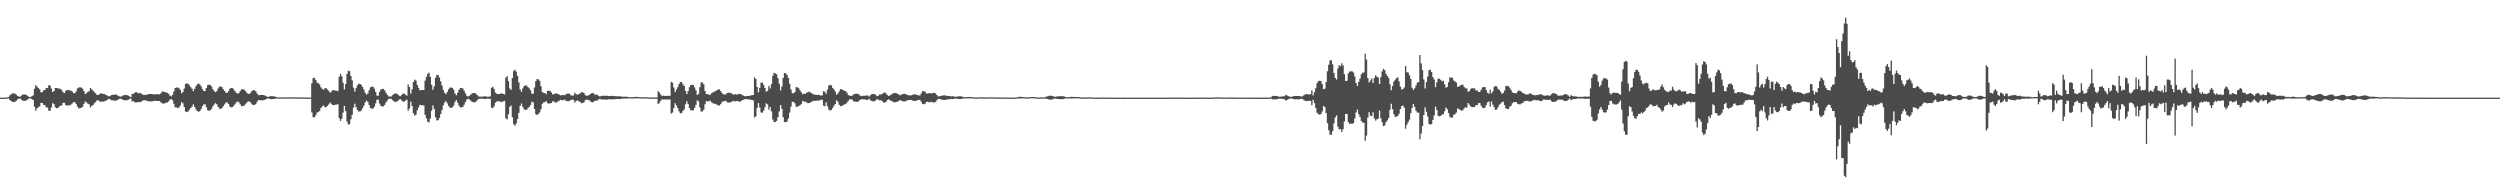 <?xml version="1.0" encoding="UTF-8"?>
<svg xmlns="http://www.w3.org/2000/svg" width="1920" height="150">
  <path d="M0 75.000h1v1.000H0zM1 75.000h1v1.000H1zM2 75.000h1v1.000H2zM3 75.000h1v1.000H3zM4 75.000h1v1.000H4zM5 74.764h1v1.000H5zM6 74.490h1v1.031H6zM7 73.268h1v3.478H7zM8 72.434h1v5.105H8zM9 71.756h1v6.462H9zM10 71.667h1v6.668H10zM11 71.903h1v6.240H11zM12 72.622h1v4.799H12zM13 73.691h1v2.582H13zM14 74.155h1v1.654H14zM15 74.287h1v1.410H15zM16 73.374h1v3.215H16zM17 72.615h1v4.772H17zM18 72.529h1v4.954H18zM19 72.595h1v4.808H19zM20 73.058h1v3.873H20zM21 73.844h1v2.322H21zM22 74.479h1v1.061H22zM23 74.469h1v1.079H23zM24 73.865h1v2.250H24zM25 73.205h1v3.601H25zM26 68.149h1v13.764H26zM27 65.320h1v19.649H27zM28 66.578h1v16.582H28zM29 67.626h1v14.740H29zM30 68.677h1v12.912H30zM31 70.869h1v8.153H31zM32 70.830h1v8.260H32zM33 69.399h1v11.084H33zM34 69.093h1v11.769H34zM35 67.691h1v14.658H35zM36 67.478h1v15.168H36zM37 65.440h1v19.654H37zM38 65.763h1v19.271H38zM39 67.969h1v14.574H39zM40 70.648h1v8.534H40zM41 69.900h1v10.060H41zM42 67.593h1v14.841H42zM43 67.585h1v15.521H43zM44 67.768h1v15.248H44zM45 68.151h1v13.692H45zM46 68.274h1v13.000H46zM47 69.319h1v11.624H47zM48 70.860h1v8.035H48zM49 71.443h1v7.524H49zM50 69.722h1v10.977H50zM51 69.128h1v11.968H51zM52 69.210h1v11.681H52zM53 69.332h1v11.739H53zM54 69.636h1v10.687H54zM55 70.284h1v9.173H55zM56 71.544h1v6.875H56zM57 71.695h1v6.783H57zM58 70.192h1v9.635H58zM59 67.952h1v13.940H59zM60 67.123h1v16.089H60zM61 67.114h1v16.009H61zM62 67.241h1v15.494H62zM63 68.131h1v13.917H63zM64 70.065h1v9.699H64zM65 72.318h1v5.643H65zM66 71.528h1v7.128H66zM67 70.569h1v9.105H67zM68 69.953h1v10.172H68zM69 67.604h1v14.910H69zM70 68.665h1v12.605H70zM71 69.514h1v11.128H71zM72 70.834h1v8.521H72zM73 71.620h1v6.745H73zM74 72.955h1v4.026H74zM75 72.925h1v4.232H75zM76 72.311h1v5.467H76zM77 71.514h1v6.684H77zM78 72.033h1v6.050H78zM79 72.095h1v5.921H79zM80 72.306h1v5.390H80zM81 73.066h1v4.173H81zM82 73.412h1v3.210H82zM83 74.057h1v1.890H83zM84 73.774h1v2.402H84zM85 72.999h1v4.000H85zM86 72.789h1v4.315H86zM87 72.806h1v4.364H87zM88 72.622h1v4.720H88zM89 72.707h1v4.570H89zM90 73.314h1v3.380H90zM91 73.944h1v2.061H91zM92 74.251h1v1.512H92zM93 73.940h1v2.143H93zM94 73.328h1v3.441H94zM95 73.078h1v3.927H95zM96 72.886h1v4.178H96zM97 73.020h1v3.967H97zM98 73.450h1v3.147H98zM99 74.057h1v1.957H99zM100 74.625h1v1.000H100zM101 72.121h1v5.747H101zM102 72.027h1v5.629H102zM103 71.156h1v7.369H103zM104 70.671h1v8.107H104zM105 71.345h1v7.174H105zM106 71.692h1v6.633H106zM107 71.292h1v7.270H107zM108 71.941h1v6.023H108zM109 72.499h1v4.935H109zM110 72.971h1v3.940H110zM111 72.860h1v4.164H111zM112 72.684h1v4.702H112zM113 72.481h1v5.089H113zM114 72.150h1v5.709H114zM115 72.157h1v5.747H115zM116 72.196h1v5.668H116zM117 72.409h1v5.326H117zM118 72.458h1v4.978H118zM119 72.429h1v4.998H119zM120 72.370h1v5.166H120zM121 72.392h1v5.151H121zM122 72.470h1v5.162H122zM123 71.729h1v6.779H123zM124 70.320h1v8.955H124zM125 70.403h1v9.232H125zM126 70.595h1v8.850H126zM127 70.994h1v7.794H127zM128 71.276h1v7.512H128zM129 72.097h1v5.803H129zM130 73.457h1v3.063H130zM131 74.017h1v1.979H131zM132 72.899h1v4.006H132zM133 70.299h1v9.357H133zM134 67.590h1v14.814H134zM135 67.218h1v15.189H135zM136 67.115h1v15.944H136zM137 67.734h1v14.730H137zM138 68.957h1v12.094H138zM139 71.587h1v6.796H139zM140 70.690h1v8.608H140zM141 68.004h1v14.181H141zM142 64.533h1v21.125H142zM143 63.938h1v22.128H143zM144 64.391h1v21.291H144zM145 65.549h1v18.717H145zM146 66.944h1v15.963H146zM147 68.157h1v13.648H147zM148 69.994h1v10.062H148zM149 68.236h1v13.839H149zM150 66.206h1v17.814H150zM151 64.752h1v20.538H151zM152 64.089h1v21.778H152zM153 64.793h1v20.509H153zM154 66.353h1v17.500H154zM155 68.474h1v13.089H155zM156 69.879h1v10.328H156zM157 69.931h1v10.124H157zM158 67.548h1v14.794H158zM159 65.385h1v19.308H159zM160 64.969h1v20.098H160zM161 65.262h1v19.536H161zM162 66.375h1v17.288H162zM163 68.525h1v13.073H163zM164 69.831h1v10.457H164zM165 70.803h1v8.383H165zM166 69.994h1v10.023H166zM167 67.947h1v14.140H167zM168 66.511h1v16.958H168zM169 66.441h1v17.141H169zM170 66.904h1v16.131H170zM171 68.483h1v13.106H171zM172 69.848h1v10.313H172zM173 71.142h1v7.687H173zM174 71.362h1v7.289H174zM175 70.060h1v9.828H175zM176 68.152h1v13.647H176zM177 67.555h1v14.920H177zM178 67.648h1v14.654H178zM179 68.638h1v12.656H179zM180 70.027h1v9.975H180zM181 71.293h1v7.347H181zM182 72.009h1v5.973H182zM183 71.444h1v7.160H183zM184 69.788h1v10.359H184zM185 68.616h1v12.829H185zM186 68.496h1v13.034H186zM187 68.829h1v12.317H187zM188 69.979h1v10.101H188zM189 71.124h1v7.737H189zM190 72.025h1v5.942H190zM191 72.124h1v5.745H191zM192 71.215h1v7.532H192zM193 69.792h1v10.356H193zM194 69.349h1v11.288H194zM195 69.401h1v11.199H195zM196 70.134h1v9.779H196zM197 71.812h1v6.334H197zM198 73.140h1v3.688H198zM199 73.006h1v3.992H199zM200 72.928h1v4.149H200zM201 72.911h1v4.174H201zM202 73.065h1v3.873H202zM203 73.358h1v3.261H203zM204 73.883h1v2.261H204zM205 74.468h1v1.047H205zM206 74.248h1v1.524H206zM207 73.933h1v2.118H207zM208 73.844h1v2.311H208zM209 73.897h1v2.203H209zM210 74.040h1v1.921H210zM211 74.219h1v1.554H211zM212 74.528h1v1.000H212zM213 74.832h1v1.000H213zM214 74.787h1v1.000H214zM215 74.766h1v1.000H215zM216 74.754h1v1.000H216zM217 74.756h1v1.000H217zM218 74.764h1v1.000H218zM219 74.801h1v1.000H219zM220 74.811h1v1.000H220zM221 74.757h1v1.000H221zM222 74.729h1v1.000H222zM223 74.704h1v1.000H223zM224 74.707h1v1.000H224zM225 74.744h1v1.000H225zM226 74.766h1v1.000H226zM227 74.754h1v1.000H227zM228 74.765h1v1.000H228zM229 74.807h1v1.000H229zM230 74.808h1v1.000H230zM231 74.814h1v1.000H231zM232 74.827h1v1.000H232zM233 74.870h1v1.000H233zM234 74.902h1v1.000H234zM235 74.916h1v1.000H235zM236 74.923h1v1.000H236zM237 74.915h1v1.000H237zM238 74.901h1v1.000H238zM239 64.008h1v22.311H239zM240 60.057h1v29.985H240zM241 59.701h1v30.398H241zM242 61.391h1v27.212H242zM243 63.368h1v23.222H243zM244 64.045h1v22.021H244zM245 64.813h1v20.393H245zM246 67.070h1v15.948H246zM247 68.181h1v13.552H247zM248 68.928h1v12.069H248zM249 67.740h1v14.557H249zM250 67.719h1v14.502H250zM251 68.692h1v12.666H251zM252 69.749h1v10.409H252zM253 71.210h1v7.578H253zM254 70.274h1v9.446H254zM255 69.298h1v11.366H255zM256 69.218h1v11.510H256zM257 69.580h1v10.885H257zM258 69.645h1v10.760H258zM259 70.036h1v9.934H259zM260 59.052h1v31.616H260zM261 56.756h1v36.110H261zM262 58.576h1v32.669H262zM263 63.572h1v22.975H263zM264 68.682h1v12.606H264zM265 64.532h1v20.823H265zM266 56.823h1v36.441H266zM267 54.346h1v41.342H267zM268 54.665h1v40.606H268zM269 58.386h1v33.231H269zM270 61.714h1v26.516H270zM271 67.259h1v15.419H271zM272 70.357h1v9.332H272zM273 67.716h1v14.537H273zM274 65.509h1v18.945H274zM275 64.296h1v21.362H275zM276 64.451h1v21.093H276zM277 65.132h1v19.757H277zM278 66.824h1v16.314H278zM279 68.813h1v12.335H279zM280 71.345h1v7.312H280zM281 72.662h1v4.617H281zM282 71.807h1v6.412H282zM283 69.348h1v11.294H283zM284 67.090h1v15.837H284zM285 66.640h1v16.740H285zM286 66.535h1v16.924H286zM287 68.073h1v13.897H287zM288 70.526h1v8.941H288zM289 73.364h1v3.265H289zM290 73.506h1v2.989H290zM291 70.506h1v8.991H291zM292 68.741h1v12.555H292zM293 68.228h1v13.554H293zM294 68.324h1v13.326H294zM295 69.431h1v11.127H295zM296 71.336h1v7.325H296zM297 72.848h1v4.295H297zM298 74.053h1v1.844H298zM299 74.112h1v1.771H299zM300 74.078h1v1.833H300zM301 73.108h1v3.789H301zM302 72.192h1v5.662H302zM303 71.756h1v6.494H303zM304 71.783h1v6.443H304zM305 72.448h1v5.107H305zM306 73.439h1v3.119H306zM307 73.856h1v2.282H307zM308 72.903h1v4.231H308zM309 71.938h1v6.117H309zM310 71.999h1v6.012H310zM311 72.729h1v4.543H311zM312 73.524h1v2.952H312zM313 64.890h1v20.098H313zM314 66.829h1v16.444H314zM315 71.896h1v6.176H315zM316 68.613h1v12.765H316zM317 62.965h1v24.067H317zM318 61.154h1v27.620H318zM319 61.869h1v26.173H319zM320 65.181h1v19.618H320zM321 67.463h1v15.085H321zM322 69.436h1v11.111H322zM323 69.124h1v11.728H323zM324 69.136h1v11.714H324zM325 69.190h1v11.840H325zM326 61.897h1v26.356H326zM327 59.010h1v31.906H327zM328 56.691h1v36.791H328zM329 55.826h1v38.208H329zM330 58.971h1v32.068H330zM331 65.088h1v20.026H331zM332 68.921h1v12.019H332zM333 66.285h1v17.422H333zM334 59.698h1v30.382H334zM335 57.540h1v34.981H335zM336 57.620h1v34.711H336zM337 59.504h1v31.062H337zM338 62.481h1v25.104H338zM339 65.674h1v18.740H339zM340 69.184h1v11.652H340zM341 71.291h1v7.410H341zM342 72.293h1v5.384H342zM343 70.715h1v8.602H343zM344 68.612h1v12.743H344zM345 67.285h1v15.420H345zM346 67.190h1v15.606H346zM347 67.553h1v14.885H347zM348 68.962h1v12.068H348zM349 71.812h1v6.332H349zM350 73.168h1v3.699H350zM351 71.210h1v7.615H351zM352 68.998h1v12.128H352zM353 67.627h1v14.795H353zM354 67.498h1v15.003H354zM355 67.959h1v14.158H355zM356 69.635h1v10.740H356zM357 71.716h1v6.601H357zM358 73.571h1v2.844H358zM359 74.168h1v1.675H359zM360 73.590h1v2.809H360zM361 72.671h1v4.666H361zM362 71.856h1v6.260H362zM363 71.423h1v7.121H363zM364 71.439h1v7.134H364zM365 71.871h1v6.240H365zM366 72.963h1v4.056H366zM367 74.030h1v1.934H367zM368 74.179h1v1.641H368zM369 74.235h1v1.539H369zM370 74.205h1v1.587H370zM371 74.050h1v1.898H371zM372 73.994h1v2.009H372zM373 74.060h1v1.878H373zM374 74.328h1v1.346H374zM375 74.167h1v1.674H375zM376 74.055h1v1.898H376zM377 67.439h1v15.264H377zM378 66.594h1v16.536H378zM379 68.408h1v13.255H379zM380 71.140h1v7.751H380zM381 71.973h1v6.019H381zM382 72.238h1v5.502H382zM383 72.127h1v5.786H383zM384 71.935h1v6.160H384zM385 71.627h1v6.756H385zM386 72.117h1v5.718H386zM387 72.555h1v4.920H387zM388 59.658h1v31.328H388zM389 58.433h1v33.280H389zM390 62.386h1v25.424H390zM391 67.894h1v14.195H391zM392 69.069h1v11.961H392zM393 59.916h1v30.134H393zM394 54.616h1v40.837H394zM395 53.480h1v43.017H395zM396 55.047h1v39.853H396zM397 58.377h1v33.136H397zM398 63.336h1v23.356H398zM399 68.732h1v12.576H399zM400 70.481h1v9.037H400zM401 67.882h1v14.205H401zM402 66.093h1v17.793H402zM403 65.662h1v18.702H403zM404 65.683h1v18.626H404zM405 66.900h1v16.166H405zM406 67.859h1v14.212H406zM407 69.351h1v11.364H407zM408 72.001h1v6.030H408zM409 71.975h1v6.740H409zM410 67.245h1v16.513H410zM411 62.332h1v25.424H411zM412 60.690h1v27.748H412zM413 60.958h1v26.483H413zM414 62.068h1v24.297H414zM415 66.259h1v17.542H415zM416 70.687h1v9.054H416zM417 71.345h1v7.325H417zM418 71.468h1v6.995H418zM419 72.434h1v5.059H419zM420 69.910h1v9.333H420zM421 69.522h1v9.998H421zM422 69.929h1v9.537H422zM423 70.999h1v8.130H423zM424 72.553h1v5.187H424zM425 72.299h1v5.681H425zM426 71.763h1v7.039H426zM427 71.737h1v6.944H427zM428 72.175h1v5.773H428zM429 72.599h1v4.791H429zM430 73.260h1v3.383H430zM431 73.070h1v3.877H431zM432 72.858h1v4.126H432zM433 73.229h1v3.340H433zM434 72.589h1v4.645H434zM435 71.906h1v5.873H435zM436 71.826h1v5.933H436zM437 72.049h1v5.364H437zM438 73.156h1v3.700H438zM439 73.598h1v2.799H439zM440 73.175h1v3.599H440zM441 71.223h1v7.489H441zM442 72.315h1v5.321H442zM443 72.798h1v4.232H443zM444 72.178h1v5.611H444zM445 71.749h1v6.558H445zM446 70.818h1v8.475H446zM447 70.948h1v8.129H447zM448 71.326h1v7.203H448zM449 73.045h1v3.974H449zM450 73.649h1v2.721H450zM451 73.355h1v3.454H451zM452 72.999h1v3.961H452zM453 72.156h1v5.772H453zM454 71.562h1v6.806H454zM455 71.342h1v7.371H455zM456 72.413h1v5.180H456zM457 72.788h1v4.460H457zM458 72.586h1v4.797H458zM459 73.481h1v3.017H459zM460 74.028h1v1.918H460zM461 73.848h1v2.333H461zM462 73.531h1v2.893H462zM463 73.528h1v2.970H463zM464 73.608h1v2.750H464zM465 73.451h1v3.137H465zM466 73.582h1v2.882H466zM467 73.784h1v2.462H467zM468 73.767h1v2.500H468zM469 73.701h1v2.604H469zM470 73.587h1v2.784H470zM471 73.756h1v2.487H471zM472 73.809h1v2.388H472zM473 73.944h1v2.070H473zM474 73.995h1v1.996H474zM475 73.935h1v2.104H475zM476 73.958h1v2.109H476zM477 74.197h1v1.613H477zM478 74.315h1v1.347H478zM479 74.307h1v1.393H479zM480 74.260h1v1.488H480zM481 74.318h1v1.356H481zM482 74.504h1v1.000H482zM483 74.592h1v1.000H483zM484 74.677h1v1.000H484zM485 74.789h1v1.000H485zM486 74.603h1v1.000H486zM487 74.461h1v1.079H487zM488 74.416h1v1.174H488zM489 74.420h1v1.144H489zM490 74.507h1v1.000H490zM491 74.643h1v1.000H491zM492 74.735h1v1.000H492zM493 74.690h1v1.000H493zM494 74.656h1v1.000H494zM495 74.648h1v1.000H495zM496 74.662h1v1.000H496zM497 74.802h1v1.000H497zM498 74.865h1v1.000H498zM499 74.883h1v1.000H499zM500 74.867h1v1.000H500zM501 74.861h1v1.000H501zM502 74.851h1v1.000H502zM503 74.878h1v1.000H503zM504 74.875h1v1.000H504zM505 70.016h1v9.915H505zM506 71.068h1v7.896H506zM507 72.609h1v4.737H507zM508 73.780h1v2.437H508zM509 73.425h1v3.068H509zM510 73.607h1v2.760H510zM511 73.654h1v2.760H511zM512 73.646h1v2.724H512zM513 73.504h1v2.955H513zM514 73.691h1v2.637H514zM515 62.891h1v24.349H515zM516 63.487h1v23.005H516zM517 67.162h1v15.869H517zM518 70.719h1v8.550H518zM519 68.758h1v12.260H519zM520 66.955h1v16.037H520zM521 64.498h1v20.999H521zM522 63.019h1v23.906H522zM523 63.043h1v23.871H523zM524 64.760h1v20.435H524zM525 65.998h1v17.969H525zM526 69.827h1v10.319H526zM527 72.250h1v5.493H527zM528 70.061h1v9.860H528zM529 66.962h1v16.104H529zM530 65.321h1v19.400H530zM531 65.134h1v19.715H531zM532 65.204h1v19.555H532zM533 67.191h1v15.627H533zM534 69.433h1v11.104H534zM535 72.948h1v4.095H535zM536 72.056h1v5.879H536zM537 66.919h1v15.619H537zM538 63.372h1v22.293H538zM539 63.225h1v22.349H539zM540 64.798h1v19.377H540zM541 69.880h1v10.190H541zM542 72.255h1v5.383H542zM543 72.312h1v5.558H543zM544 72.785h1v4.952H544zM545 72.749h1v4.524H545zM546 71.562h1v7.026H546zM547 71.027h1v8.233H547zM548 70.284h1v9.432H548zM549 70.101h1v9.637H549zM550 69.250h1v11.149H550zM551 68.836h1v11.995H551zM552 68.590h1v12.504H552zM553 69.933h1v10.117H553zM554 71.447h1v7.040H554zM555 72.428h1v5.382H555zM556 72.550h1v5.064H556zM557 72.486h1v4.948H557zM558 71.348h1v7.294H558zM559 71.156h1v7.691H559zM560 71.288h1v7.416H560zM561 71.508h1v6.936H561zM562 72.179h1v5.712H562zM563 72.747h1v4.742H563zM564 72.299h1v5.639H564zM565 72.556h1v5.059H565zM566 72.577h1v4.871H566zM567 72.046h1v6.019H567zM568 72.083h1v5.942H568zM569 72.585h1v4.764H569zM570 73.178h1v3.576H570zM571 73.699h1v2.666H571zM572 74.003h1v2.035H572zM573 73.791h1v2.411H573zM574 73.649h1v2.712H574zM575 73.628h1v2.760H575zM576 73.386h1v3.120H576zM577 73.053h1v3.768H577zM578 72.955h1v4.046H578zM579 59.412h1v30.807H579zM580 60.667h1v28.677H580zM581 66.821h1v16.084H581zM582 70.890h1v8.260H582zM583 67.437h1v15.085H583zM584 63.550h1v22.827H584zM585 63.393h1v23.177H585zM586 65.107h1v19.942H586zM587 67.512h1v14.853H587zM588 70.434h1v8.913H588zM589 69.724h1v10.462H589zM590 66.011h1v18.174H590zM591 67.946h1v14.161H591zM592 64.664h1v20.911H592zM593 58.324h1v33.480H593zM594 55.980h1v37.803H594zM595 56.427h1v37.232H595zM596 57.054h1v35.796H596zM597 60.072h1v29.897H597zM598 64.319h1v21.245H598zM599 69.436h1v11.186H599zM600 66.393h1v17.257H600zM601 59.848h1v30.216H601zM602 56.036h1v37.685H602zM603 56.243h1v37.634H603zM604 57.582h1v35.695H604zM605 59.857h1v31.069H605zM606 64.347h1v22.113H606zM607 68.742h1v13.115H607zM608 71.697h1v6.425H608zM609 71.515h1v6.767H609zM610 70.699h1v8.649H610zM611 66.891h1v15.150H611zM612 67.124h1v14.832H612zM613 67.844h1v13.563H613zM614 69.477h1v11.251H614zM615 70.880h1v8.966H615zM616 72.397h1v5.023H616zM617 71.949h1v6.211H617zM618 72.064h1v5.952H618zM619 71.227h1v7.476H619zM620 70.816h1v8.456H620zM621 70.364h1v8.799H621zM622 71.039h1v7.608H622zM623 71.590h1v6.475H623zM624 72.463h1v4.902H624zM625 72.560h1v4.969H625zM626 72.791h1v4.618H626zM627 72.961h1v4.309H627zM628 72.756h1v4.551H628zM629 73.051h1v4.077H629zM630 73.350h1v3.221H630zM631 73.214h1v3.437H631zM632 69.967h1v11.149H632zM633 70.454h1v11.216H633zM634 71.992h1v6.546H634zM635 68.893h1v12.623H635zM636 65.717h1v18.447H636zM637 65.129h1v19.803H637zM638 65.610h1v18.839H638zM639 67.479h1v15.460H639zM640 68.692h1v12.495H640zM641 70.227h1v9.620H641zM642 72.775h1v4.290H642zM643 71.786h1v6.316H643zM644 70.178h1v10.283H644zM645 68.522h1v13.043H645zM646 68.502h1v12.974H646zM647 69.165h1v11.624H647zM648 69.740h1v10.467H648zM649 69.966h1v9.941H649zM650 71.159h1v7.679H650zM651 72.968h1v4.540H651zM652 73.579h1v2.789H652zM653 73.572h1v2.547H653zM654 73.535h1v3.033H654zM655 72.484h1v5.317H655zM656 72.128h1v5.909H656zM657 72.061h1v6.088H657zM658 71.966h1v6.267H658zM659 72.420h1v5.427H659zM660 73.370h1v3.337H660zM661 73.824h1v2.403H661zM662 73.599h1v2.639H662zM663 73.517h1v2.838H663zM664 73.558h1v2.804H664zM665 73.226h1v3.637H665zM666 73.442h1v3.221H666zM667 74.146h1v1.609H667zM668 73.184h1v3.775H668zM669 72.353h1v5.275H669zM670 72.208h1v5.604H670zM671 72.208h1v5.560H671zM672 72.815h1v4.335H672zM673 73.877h1v2.279H673zM674 73.570h1v2.898H674zM675 72.613h1v4.515H675zM676 72.593h1v4.403H676zM677 72.224h1v5.415H677zM678 71.336h1v7.421H678zM679 71.080h1v7.726H679zM680 71.738h1v6.571H680zM681 73.076h1v3.796H681zM682 73.700h1v2.617H682zM683 73.225h1v3.669H683zM684 72.586h1v4.916H684zM685 71.989h1v5.985H685zM686 71.367h1v7.230H686zM687 71.488h1v6.990H687zM688 71.603h1v6.720H688zM689 72.079h1v5.853H689zM690 72.700h1v4.645H690zM691 73.205h1v3.571H691zM692 72.605h1v4.817H692zM693 72.132h1v5.691H693zM694 72.077h1v5.871H694zM695 72.174h1v5.609H695zM696 72.732h1v4.539H696zM697 73.105h1v3.762H697zM698 73.207h1v3.621H698zM699 73.306h1v3.403H699zM700 72.984h1v4.069H700zM701 72.511h1v4.973H701zM702 72.457h1v5.080H702zM703 72.597h1v4.796H703zM704 73.003h1v4.035H704zM705 73.277h1v3.438H705zM706 73.314h1v3.349H706zM707 71.726h1v6.414H707zM708 70.051h1v9.745H708zM709 69.985h1v10.105H709zM710 70.429h1v9.176H710zM711 71.781h1v6.392H711zM712 71.834h1v6.353H712zM713 71.486h1v7.070H713zM714 71.574h1v6.853H714zM715 71.807h1v6.378H715zM716 71.369h1v7.293H716zM717 71.257h1v7.518H717zM718 71.743h1v6.487H718zM719 72.912h1v4.173H719zM720 74.081h1v1.837H720zM721 73.936h1v2.119H721zM722 73.673h1v2.593H722zM723 73.484h1v3.033H723zM724 73.263h1v3.487H724zM725 73.229h1v3.541H725zM726 73.354h1v3.324H726zM727 73.730h1v2.528H727zM728 73.615h1v2.773H728zM729 73.828h1v2.343H729zM730 74.046h1v1.908H730zM731 73.913h1v2.182H731zM732 73.995h1v2.015H732zM733 74.365h1v1.262H733zM734 74.264h1v1.467H734zM735 74.094h1v1.796H735zM736 73.931h1v2.148H736zM737 73.939h1v2.125H737zM738 74.089h1v1.823H738zM739 74.347h1v1.310H739zM740 74.648h1v1.000H740zM741 74.640h1v1.000H741zM742 74.559h1v1.000H742zM743 74.489h1v1.023H743zM744 74.467h1v1.068H744zM745 74.473h1v1.050H745zM746 74.572h1v1.000H746zM747 74.712h1v1.000H747zM748 74.837h1v1.000H748zM749 74.903h1v1.000H749zM750 74.872h1v1.000H750zM751 74.787h1v1.000H751zM752 74.680h1v1.000H752zM753 74.663h1v1.000H753zM754 74.718h1v1.000H754zM755 74.817h1v1.000H755zM756 74.825h1v1.000H756zM757 74.808h1v1.000H757zM758 74.809h1v1.000H758zM759 74.792h1v1.000H759zM760 74.744h1v1.000H760zM761 74.731h1v1.000H761zM762 74.743h1v1.000H762zM763 74.796h1v1.000H763zM764 74.825h1v1.000H764zM765 74.854h1v1.000H765zM766 74.865h1v1.000H766zM767 74.863h1v1.000H767zM768 74.859h1v1.000H768zM769 74.877h1v1.000H769zM770 74.887h1v1.000H770zM771 74.882h1v1.000H771zM772 74.880h1v1.000H772zM773 74.886h1v1.000H773zM774 74.891h1v1.000H774zM775 74.903h1v1.000H775zM776 74.935h1v1.000H776zM777 74.950h1v1.000H777zM778 74.951h1v1.000H778zM779 74.943h1v1.000H779zM780 74.938h1v1.000H780zM781 74.531h1v1.000H781zM782 74.425h1v1.175H782zM783 74.368h1v1.285H783zM784 74.400h1v1.187H784zM785 74.527h1v1.000H785zM786 74.573h1v1.000H786zM787 74.702h1v1.000H787zM788 74.822h1v1.000H788zM789 74.762h1v1.000H789zM790 74.637h1v1.000H790zM791 74.578h1v1.000H791zM792 74.499h1v1.000H792zM793 74.484h1v1.016H793zM794 74.513h1v1.000H794zM795 74.717h1v1.000H795zM796 74.904h1v1.000H796zM797 74.926h1v1.000H797zM798 74.837h1v1.000H798zM799 74.761h1v1.000H799zM800 74.758h1v1.000H800zM801 74.770h1v1.000H801zM802 74.794h1v1.000H802zM803 74.138h1v1.659H803zM804 74.004h1v2.007H804zM805 73.601h1v2.788H805zM806 73.522h1v2.960H806zM807 73.501h1v3.007H807zM808 73.780h1v2.444H808zM809 74.168h1v1.676H809zM810 74.279h1v1.453H810zM811 74.112h1v1.761H811zM812 74.003h1v2.011H812zM813 73.927h1v2.152H813zM814 73.837h1v2.330H814zM815 73.815h1v2.363H815zM816 73.927h1v2.146H816zM817 74.144h1v1.716H817zM818 74.503h1v1.000H818zM819 74.779h1v1.000H819zM820 74.704h1v1.000H820zM821 74.455h1v1.085H821zM822 74.388h1v1.218H822zM823 74.381h1v1.237H823zM824 74.420h1v1.163H824zM825 74.465h1v1.068H825zM826 74.498h1v1.003H826zM827 74.472h1v1.059H827zM828 74.496h1v1.008H828zM829 74.721h1v1.000H829zM830 74.834h1v1.000H830zM831 74.803h1v1.000H831zM832 74.810h1v1.000H832zM833 74.874h1v1.000H833zM834 74.861h1v1.000H834zM835 74.779h1v1.000H835zM836 74.739h1v1.000H836zM837 74.737h1v1.000H837zM838 74.789h1v1.000H838zM839 74.889h1v1.000H839zM840 74.949h1v1.000H840zM841 74.969h1v1.000H841zM842 74.988h1v1.000H842zM843 74.973h1v1.000H843zM844 74.938h1v1.000H844zM845 74.905h1v1.000H845zM846 74.893h1v1.000H846zM847 74.899h1v1.000H847zM848 74.940h1v1.000H848zM849 74.959h1v1.000H849zM850 74.949h1v1.000H850zM851 74.950h1v1.000H851zM852 74.960h1v1.000H852zM853 74.947h1v1.000H853zM854 74.944h1v1.000H854zM855 74.951h1v1.000H855zM856 74.969h1v1.000H856zM857 74.983h1v1.000H857zM858 74.984h1v1.000H858zM859 74.993h1v1.000H859zM860 74.991h1v1.000H860zM861 74.987h1v1.000H861zM862 74.978h1v1.000H862zM863 74.978h1v1.000H863zM864 74.982h1v1.000H864zM865 74.992h1v1.000H865zM866 74.988h1v1.000H866zM867 74.988h1v1.000H867zM868 74.991h1v1.000H868zM869 74.995h1v1.000H869zM870 74.993h1v1.000H870zM871 74.990h1v1.000H871zM872 74.988h1v1.000H872zM873 74.989h1v1.000H873zM874 74.993h1v1.000H874zM875 74.993h1v1.000H875zM876 74.993h1v1.000H876zM877 74.994h1v1.000H877zM878 74.996h1v1.000H878zM879 74.996h1v1.000H879zM880 74.995h1v1.000H880zM881 74.994h1v1.000H881zM882 74.993h1v1.000H882zM883 74.992h1v1.000H883zM884 74.992h1v1.000H884zM885 74.992h1v1.000H885zM886 74.993h1v1.000H886zM887 74.995h1v1.000H887zM888 74.996h1v1.000H888zM889 74.996h1v1.000H889zM890 74.996h1v1.000H890zM891 74.997h1v1.000H891zM892 74.997h1v1.000H892zM893 74.996h1v1.000H893zM894 74.996h1v1.000H894zM895 74.996h1v1.000H895zM896 74.997h1v1.000H896zM897 74.954h1v1.000H897zM898 74.943h1v1.000H898zM899 74.976h1v1.000H899zM900 74.960h1v1.000H900zM901 74.931h1v1.000H901zM902 74.932h1v1.000H902zM903 74.947h1v1.000H903zM904 74.971h1v1.000H904zM905 74.955h1v1.000H905zM906 74.934h1v1.000H906zM907 74.927h1v1.000H907zM908 74.932h1v1.000H908zM909 74.961h1v1.000H909zM910 74.985h1v1.000H910zM911 74.985h1v1.000H911zM912 74.986h1v1.000H912zM913 74.973h1v1.000H913zM914 74.954h1v1.000H914zM915 74.931h1v1.000H915zM916 74.929h1v1.000H916zM917 74.941h1v1.000H917zM918 74.965h1v1.000H918zM919 74.983h1v1.000H919zM920 74.977h1v1.000H920zM921 74.965h1v1.000H921zM922 74.948h1v1.000H922zM923 74.931h1v1.000H923zM924 74.925h1v1.000H924zM925 74.928h1v1.000H925zM926 74.947h1v1.000H926zM927 74.970h1v1.000H927zM928 74.985h1v1.000H928zM929 74.979h1v1.000H929zM930 74.970h1v1.000H930zM931 74.908h1v1.000H931zM932 74.836h1v1.000H932zM933 74.787h1v1.000H933zM934 74.769h1v1.000H934zM935 74.760h1v1.000H935zM936 74.759h1v1.000H936zM937 74.815h1v1.000H937zM938 74.869h1v1.000H938zM939 74.901h1v1.000H939zM940 74.899h1v1.000H940zM941 74.934h1v1.000H941zM942 74.931h1v1.000H942zM943 74.884h1v1.000H943zM944 74.863h1v1.000H944zM945 74.863h1v1.000H945zM946 74.874h1v1.000H946zM947 74.907h1v1.000H947zM948 74.926h1v1.000H948zM949 74.928h1v1.000H949zM950 74.939h1v1.000H950zM951 74.950h1v1.000H951zM952 74.949h1v1.000H952zM953 74.941h1v1.000H953zM954 74.941h1v1.000H954zM955 74.949h1v1.000H955zM956 74.960h1v1.000H956zM957 74.954h1v1.000H957zM958 74.950h1v1.000H958zM959 74.948h1v1.000H959zM960 74.951h1v1.000H960zM961 74.966h1v1.000H961zM962 74.967h1v1.000H962zM963 74.966h1v1.000H963zM964 74.966h1v1.000H964zM965 74.976h1v1.000H965zM966 74.973h1v1.000H966zM967 74.966h1v1.000H967zM968 74.964h1v1.000H968zM969 74.970h1v1.000H969zM970 74.983h1v1.000H970zM971 74.979h1v1.000H971zM972 74.978h1v1.000H972zM973 74.980h1v1.000H973zM974 74.990h1v1.000H974zM975 74.979h1v1.000H975zM976 74.319h1v1.415H976zM977 73.644h1v2.752H977zM978 73.694h1v2.633H978zM979 73.654h1v2.663H979zM980 73.678h1v2.618H980zM981 74.015h1v1.943H981zM982 74.299h1v1.405H982zM983 74.181h1v1.653H983zM984 74.193h1v1.664H984zM985 73.953h1v2.122H985zM986 73.856h1v2.303H986zM987 72.842h1v4.466H987zM988 73.324h1v3.441H988zM989 73.890h1v2.243H989zM990 74.199h1v1.565H990zM991 74.380h1v1.240H991zM992 74.174h1v1.610H992zM993 73.837h1v2.283H993zM994 73.651h1v2.637H994zM995 73.726h1v2.479H995zM996 73.670h1v2.653H996zM997 73.724h1v2.559H997zM998 73.846h1v2.314H998zM999 74.163h1v1.645H999zM1000 73.872h1v2.243H1000zM1001 73.009h1v3.922H1001zM1002 72.455h1v5.005H1002zM1003 72.345h1v5.311H1003zM1004 72.359h1v5.222H1004zM1005 72.566h1v4.791H1005zM1006 72.368h1v5.192H1006zM1007 69.451h1v11.342H1007zM1008 73.258h1v3.404H1008zM1009 70.748h1v8.475H1009zM1010 67.811h1v15.105H1010zM1011 63.846h1v22.688H1011zM1012 62.298h1v25.476H1012zM1013 61.988h1v25.972H1013zM1014 62.277h1v25.326H1014zM1015 64.556h1v21.176H1015zM1016 68.460h1v12.883H1016zM1017 68.134h1v14.080H1017zM1018 62.937h1v23.830H1018zM1019 54.717h1v39.891H1019zM1020 49.649h1v50.398H1020zM1021 46.312h1v57.100H1021zM1022 46.356h1v57.160H1022zM1023 49.416h1v51.345H1023zM1024 56.021h1v38.742H1024zM1025 59.869h1v30.364H1025zM1026 61.082h1v27.540H1026zM1027 52.605h1v44.684H1027zM1028 50.015h1v49.380H1028zM1029 50.855h1v48.274H1029zM1030 48.587h1v52.725H1030zM1031 50.296h1v48.975H1031zM1032 56.928h1v36.484H1032zM1033 62.267h1v25.308H1033zM1034 62.010h1v25.490H1034zM1035 56.389h1v37.282H1035zM1036 55.022h1v40.153H1036zM1037 54.667h1v40.218H1037zM1038 54.854h1v40.278H1038zM1039 55.679h1v38.895H1039zM1040 58.688h1v32.276H1040zM1041 63.742h1v22.559H1041zM1042 65.964h1v18.224H1042zM1043 62.778h1v24.850H1043zM1044 60.378h1v29.423H1044zM1045 57.075h1v35.852H1045zM1046 55.812h1v38.367H1046zM1047 55.730h1v38.575H1047zM1048 41.235h1v66.922H1048zM1049 45.783h1v58.347H1049zM1050 59.977h1v30.362H1050zM1051 63.322h1v22.819H1051zM1052 61.818h1v27.055H1052zM1053 60.358h1v28.823H1053zM1054 63.732h1v22.476H1054zM1055 59.788h1v31.073H1055zM1056 57.876h1v34.727H1056zM1057 58.859h1v32.812H1057zM1058 59.547h1v31.531H1058zM1059 64.562h1v20.329H1059zM1060 59.237h1v31.625H1060zM1061 54.853h1v39.010H1061zM1062 52.817h1v43.982H1062zM1063 53.844h1v42.514H1063zM1064 56.746h1v37.138H1064zM1065 58.382h1v34.085H1065zM1066 59.804h1v30.777H1066zM1067 64.665h1v19.678H1067zM1068 69.331h1v10.339H1068zM1069 66.023h1v17.846H1069zM1070 62.670h1v25.045H1070zM1071 61.169h1v28.540H1071zM1072 60.065h1v29.537H1072zM1073 59.350h1v29.732H1073zM1074 62.443h1v24.965H1074zM1075 66.438h1v17.323H1075zM1076 68.752h1v12.773H1076zM1077 68.348h1v12.706H1077zM1078 67.146h1v15.571H1078zM1079 50.687h1v48.205H1079zM1080 55.445h1v40.296H1080zM1081 55.719h1v38.123H1081zM1082 57.803h1v34.074H1082zM1083 60.561h1v26.305H1083zM1084 67.399h1v15.469H1084zM1085 69.131h1v10.759H1085zM1086 67.844h1v14.263H1086zM1087 65.651h1v19.414H1087zM1088 63.415h1v23.020H1088zM1089 62.965h1v23.552H1089zM1090 42.301h1v64.776H1090zM1091 48.700h1v53.915H1091zM1092 53.855h1v42.973H1092zM1093 61.046h1v27.221H1093zM1094 67.956h1v14.465H1094zM1095 63.052h1v22.838H1095zM1096 58.733h1v30.725H1096zM1097 53.915h1v41.255H1097zM1098 53.540h1v42.189H1098zM1099 55.371h1v39.852H1099zM1100 59.172h1v32.904H1100zM1101 61.023h1v27.618H1101zM1102 66.915h1v14.999H1102zM1103 63.187h1v21.221H1103zM1104 60.441h1v28.461H1104zM1105 60.350h1v29.002H1105zM1106 61.359h1v27.677H1106zM1107 62.444h1v25.542H1107zM1108 62.078h1v25.685H1108zM1109 64.614h1v20.822H1109zM1110 67.329h1v15.282H1110zM1111 66.716h1v17.156H1111zM1112 63.169h1v23.611H1112zM1113 59.385h1v30.270H1113zM1114 59.706h1v30.878H1114zM1115 59.649h1v30.570H1115zM1116 61.868h1v26.289H1116zM1117 62.534h1v25.131H1117zM1118 63.457h1v23.010H1118zM1119 66.647h1v16.578H1119zM1120 66.428h1v17.397H1120zM1121 65.571h1v18.930H1121zM1122 65.192h1v19.830H1122zM1123 65.095h1v19.589H1123zM1124 66.840h1v16.415H1124zM1125 67.789h1v14.511H1125zM1126 67.861h1v14.919H1126zM1127 70.457h1v8.713H1127zM1128 69.979h1v10.430H1128zM1129 68.345h1v13.361H1129zM1130 67.633h1v14.688H1130zM1131 67.927h1v14.363H1131zM1132 67.811h1v14.330H1132zM1133 69.425h1v11.375H1133zM1134 69.420h1v11.363H1134zM1135 70.619h1v8.647H1135zM1136 70.671h1v8.436H1136zM1137 69.039h1v12.088H1137zM1138 67.102h1v15.567H1138zM1139 66.873h1v16.209H1139zM1140 66.929h1v15.772H1140zM1141 69.217h1v11.382H1141zM1142 71.272h1v7.294H1142zM1143 71.990h1v5.981H1143zM1144 68.804h1v12.973H1144zM1145 71.749h1v6.194H1145zM1146 70.182h1v10.270H1146zM1147 66.885h1v15.451H1147zM1148 65.952h1v18.357H1148zM1149 66.359h1v17.775H1149zM1150 68.224h1v14.215H1150zM1151 69.117h1v11.337H1151zM1152 70.390h1v9.203H1152zM1153 72.094h1v6.343H1153zM1154 71.359h1v6.752H1154zM1155 69.597h1v11.107H1155zM1156 66.184h1v16.988H1156zM1157 65.886h1v17.815H1157zM1158 66.228h1v17.554H1158zM1159 67.375h1v14.622H1159zM1160 69.001h1v12.206H1160zM1161 70.889h1v8.366H1161zM1162 71.443h1v7.016H1162zM1163 71.353h1v7.047H1163zM1164 71.797h1v6.593H1164zM1165 70.314h1v9.386H1165zM1166 69.441h1v10.643H1166zM1167 69.827h1v10.339H1167zM1168 70.476h1v8.959H1168zM1169 71.434h1v7.697H1169zM1170 71.804h1v5.966H1170zM1171 72.478h1v5.210H1171zM1172 72.374h1v5.072H1172zM1173 72.776h1v4.642H1173zM1174 71.797h1v6.176H1174zM1175 71.713h1v6.229H1175zM1176 72.452h1v5.051H1176zM1177 72.888h1v4.066H1177zM1178 73.219h1v3.437H1178zM1179 73.116h1v3.871H1179zM1180 72.832h1v4.234H1180zM1181 73.016h1v3.934H1181zM1182 72.472h1v5.034H1182zM1183 72.374h1v5.334H1183zM1184 72.860h1v4.402H1184zM1185 73.432h1v2.944H1185zM1186 73.530h1v2.971H1186zM1187 73.342h1v3.404H1187zM1188 73.239h1v3.410H1188zM1189 73.306h1v3.469H1189zM1190 73.508h1v2.953H1190zM1191 72.335h1v5.424H1191zM1192 71.626h1v6.669H1192zM1193 71.540h1v6.761H1193zM1194 71.965h1v6.053H1194zM1195 72.354h1v5.204H1195zM1196 73.427h1v3.114H1196zM1197 73.514h1v2.988H1197zM1198 73.279h1v3.341H1198zM1199 73.473h1v2.931H1199zM1200 72.994h1v3.943H1200zM1201 72.336h1v5.254H1201zM1202 72.300h1v5.294H1202zM1203 72.684h1v4.611H1203zM1204 73.381h1v3.229H1204zM1205 74.327h1v1.269H1205zM1206 73.132h1v3.787H1206zM1207 73.638h1v2.709H1207zM1208 73.960h1v2.051H1208zM1209 74.005h1v2.030H1209zM1210 74.018h1v1.840H1210zM1211 74.347h1v1.270H1211zM1212 74.322h1v1.317H1212zM1213 74.329h1v1.346H1213zM1214 74.339h1v1.354H1214zM1215 74.393h1v1.229H1215zM1216 74.188h1v1.654H1216zM1217 74.148h1v1.730H1217zM1218 74.232h1v1.550H1218zM1219 74.198h1v1.614H1219zM1220 74.154h1v1.707H1220zM1221 67.913h1v14.071H1221zM1222 59.976h1v29.748H1222zM1223 57.334h1v35.383H1223zM1224 56.690h1v36.551H1224zM1225 56.952h1v36.137H1225zM1226 57.879h1v34.134H1226zM1227 62.738h1v24.456H1227zM1228 66.635h1v17.507H1228zM1229 65.254h1v16.947H1229zM1230 61.933h1v22.198H1230zM1231 60.142h1v26.020H1231zM1232 60.113h1v26.421H1232zM1233 60.265h1v26.032H1233zM1234 61.108h1v23.061H1234zM1235 67.230h1v13.394H1235zM1236 71.672h1v5.968H1236zM1237 72.563h1v4.868H1237zM1238 71.452h1v7.908H1238zM1239 71.067h1v9.017H1239zM1240 71.321h1v8.970H1240zM1241 71.271h1v8.986H1241zM1242 71.433h1v8.332H1242zM1243 72.207h1v6.459H1243zM1244 72.808h1v4.356H1244zM1245 62.695h1v21.587H1245zM1246 53.150h1v41.700H1246zM1247 47.635h1v53.170H1247zM1248 46.700h1v56.721H1248zM1249 47.276h1v56.235H1249zM1250 64.108h1v25.117H1250zM1251 70.103h1v11.514H1251zM1252 67.478h1v14.814H1252zM1253 66.906h1v18.678H1253zM1254 60.082h1v28.859H1254zM1255 55.372h1v35.425H1255zM1256 53.537h1v37.691H1256zM1257 53.652h1v35.657H1257zM1258 55.140h1v32.275H1258zM1259 57.936h1v29.597H1259zM1260 61.806h1v24.576H1260zM1261 64.215h1v22.816H1261zM1262 64.795h1v21.249H1262zM1263 63.645h1v21.392H1263zM1264 63.696h1v19.223H1264zM1265 64.002h1v18.482H1265zM1266 67.977h1v13.296H1266zM1267 69.867h1v10.189H1267zM1268 69.589h1v10.865H1268zM1269 68.494h1v13.170H1269zM1270 69.093h1v12.308H1270zM1271 69.437h1v11.944H1271zM1272 69.235h1v11.245H1272zM1273 68.791h1v13.383H1273zM1274 68.689h1v14.098H1274zM1275 66.514h1v17.622H1275zM1276 64.941h1v20.861H1276zM1277 66.999h1v17.963H1277zM1278 68.946h1v12.778H1278zM1279 70.126h1v10.789H1279zM1280 70.477h1v10.088H1280zM1281 70.732h1v7.912H1281zM1282 69.508h1v10.803H1282zM1283 69.604h1v10.862H1283zM1284 66.589h1v15.715H1284zM1285 68.696h1v11.581H1285zM1286 69.921h1v9.384H1286zM1287 70.113h1v9.811H1287zM1288 69.600h1v11.255H1288zM1289 68.749h1v12.721H1289zM1290 69.318h1v11.436H1290zM1291 70.480h1v10.429H1291zM1292 70.035h1v9.263H1292zM1293 70.338h1v9.791H1293zM1294 70.049h1v9.441H1294zM1295 72.092h1v6.239H1295zM1296 72.202h1v5.767H1296zM1297 71.494h1v6.561H1297zM1298 71.384h1v7.515H1298zM1299 72.004h1v6.107H1299zM1300 72.078h1v6.505H1300zM1301 72.125h1v6.189H1301zM1302 48.421h1v44.935H1302zM1303 50.132h1v47.765H1303zM1304 64.308h1v26.547H1304zM1305 60.552h1v31.215H1305zM1306 56.594h1v36.830H1306zM1307 49.530h1v52.367H1307zM1308 47.108h1v56.654H1308zM1309 47.568h1v55.188H1309zM1310 49.524h1v49.883H1310zM1311 56.673h1v37.903H1311zM1312 60.395h1v28.742H1312zM1313 59.646h1v30.948H1313zM1314 62.749h1v25.369H1314zM1315 71.029h1v9.089H1315zM1316 70.653h1v10.295H1316zM1317 58.307h1v28.481H1317zM1318 55.617h1v31.485H1318zM1319 53.517h1v35.251H1319zM1320 54.068h1v34.631H1320zM1321 56.208h1v31.869H1321zM1322 61.115h1v25.501H1322zM1323 66.012h1v18.030H1323zM1324 69.892h1v9.948H1324zM1325 70.211h1v8.741H1325zM1326 66.979h1v15.811H1326zM1327 64.664h1v18.888H1327zM1328 64.262h1v18.656H1328zM1329 64.169h1v18.429H1329zM1330 65.334h1v16.308H1330zM1331 68.625h1v11.211H1331zM1332 71.531h1v7.877H1332zM1333 71.694h1v9.123H1333zM1334 70.663h1v10.509H1334zM1335 70.751h1v10.038H1335zM1336 70.923h1v9.610H1336zM1337 70.776h1v9.696H1337zM1338 70.917h1v9.421H1338zM1339 71.669h1v7.128H1339zM1340 71.711h1v5.445H1340zM1341 72.266h1v4.756H1341zM1342 72.515h1v4.351H1342zM1343 72.534h1v4.024H1343zM1344 73.066h1v3.709H1344zM1345 73.294h1v3.437H1345zM1346 72.905h1v3.983H1346zM1347 70.174h1v9.970H1347zM1348 66.539h1v23.443H1348zM1349 49.399h1v51.261H1349zM1350 55.630h1v41.890H1350zM1351 67.233h1v18.336H1351zM1352 65.196h1v19.148H1352zM1353 64.288h1v21.138H1353zM1354 67.299h1v14.236H1354zM1355 64.674h1v21.708H1355zM1356 60.636h1v30.130H1356zM1357 58.915h1v33.607H1357zM1358 61.468h1v27.231H1358zM1359 67.990h1v14.303H1359zM1360 62.777h1v24.569H1360zM1361 62.658h1v24.585H1361zM1362 69.128h1v13.109H1362zM1363 64.289h1v20.580H1363zM1364 62.642h1v23.483H1364zM1365 63.569h1v22.578H1365zM1366 64.544h1v20.769H1366zM1367 66.829h1v15.684H1367zM1368 69.696h1v9.826H1368zM1369 66.796h1v15.640H1369zM1370 67.825h1v13.710H1370zM1371 68.540h1v12.862H1371zM1372 65.359h1v19.236H1372zM1373 64.482h1v20.691H1373zM1374 64.592h1v20.613H1374zM1375 66.063h1v17.980H1375zM1376 69.266h1v11.246H1376zM1377 70.729h1v8.797H1377zM1378 70.204h1v9.897H1378zM1379 71.085h1v7.993H1379zM1380 70.657h1v8.558H1380zM1381 70.921h1v8.347H1381zM1382 70.926h1v8.117H1382zM1383 71.410h1v6.836H1383zM1384 71.980h1v6.126H1384zM1385 72.446h1v5.409H1385zM1386 71.837h1v6.329H1386zM1387 71.631h1v6.729H1387zM1388 71.268h1v7.274H1388zM1389 71.102h1v7.660H1389zM1390 64.681h1v20.611H1390zM1391 64.563h1v20.384H1391zM1392 69.651h1v10.820H1392zM1393 72.558h1v4.972H1393zM1394 70.524h1v8.999H1394zM1395 70.972h1v8.220H1395zM1396 67.592h1v14.736H1396zM1397 62.380h1v26.158H1397zM1398 59.510h1v30.553H1398zM1399 60.358h1v28.797H1399zM1400 61.678h1v26.638H1400zM1401 65.700h1v19.284H1401zM1402 67.700h1v14.766H1402zM1403 69.020h1v12.020H1403zM1404 69.178h1v11.119H1404zM1405 69.617h1v11.043H1405zM1406 66.635h1v16.324H1406zM1407 65.040h1v20.256H1407zM1408 64.755h1v20.493H1408zM1409 59.034h1v31.051H1409zM1410 30.137h1v92.251H1410zM1411 36.170h1v76.170H1411zM1412 40.691h1v66.278H1412zM1413 51.542h1v44.685H1413zM1414 31.576h1v89.895H1414zM1415 25.659h1v95.804H1415zM1416 18.025h1v117.011H1416zM1417 13.545h1v122.526H1417zM1418 18.260h1v107.598H1418zM1419 42.811h1v65.979H1419zM1420 39.358h1v71.053H1420zM1421 46.193h1v56.183H1421zM1422 47.943h1v53.942H1422zM1423 47.639h1v50.162H1423zM1424 46.199h1v52.883H1424zM1425 51.700h1v46.507H1425zM1426 53.350h1v45.160H1426zM1427 60.536h1v28.770H1427zM1428 55.899h1v39.015H1428zM1429 55.923h1v39.512H1429zM1430 60.648h1v28.487H1430zM1431 63.445h1v23.178H1431zM1432 65.850h1v18.388H1432zM1433 67.498h1v14.610H1433zM1434 69.902h1v10.282H1434zM1435 68.928h1v12.079H1435zM1436 69.899h1v10.911H1436zM1437 68.163h1v12.793H1437zM1438 67.820h1v13.999H1438zM1439 69.030h1v11.339H1439zM1440 68.908h1v12.062H1440zM1441 69.226h1v11.208H1441zM1442 70.007h1v10.180H1442zM1443 70.135h1v9.562H1443zM1444 71.005h1v7.884H1444zM1445 70.924h1v8.370H1445zM1446 67.985h1v14.347H1446zM1447 56.099h1v38.163H1447zM1448 50.717h1v48.454H1448zM1449 49.204h1v51.345H1449zM1450 51.451h1v47.351H1450zM1451 54.369h1v40.719H1451zM1452 46.544h1v57.298H1452zM1453 57.482h1v35.363H1453zM1454 64.515h1v21.044H1454zM1455 56.643h1v36.816H1455zM1456 54.143h1v41.981H1456zM1457 56.088h1v38.108H1457zM1458 57.226h1v35.171H1458zM1459 57.581h1v35.288H1459zM1460 61.700h1v25.860H1460zM1461 64.445h1v20.989H1461zM1462 66.172h1v17.509H1462zM1463 64.580h1v20.914H1463zM1464 61.570h1v26.814H1464zM1465 61.182h1v27.722H1465zM1466 60.266h1v29.426H1466zM1467 61.798h1v26.725H1467zM1468 63.933h1v22.405H1468zM1469 67.518h1v14.856H1469zM1470 67.610h1v14.952H1470zM1471 67.103h1v15.695H1471zM1472 66.009h1v17.923H1472zM1473 66.747h1v16.640H1473zM1474 68.118h1v13.808H1474zM1475 68.546h1v12.911H1475zM1476 69.887h1v10.257H1476zM1477 70.917h1v7.801H1477zM1478 71.234h1v7.621H1478zM1479 70.895h1v8.150H1479zM1480 70.532h1v8.854H1480zM1481 70.874h1v8.235H1481zM1482 70.755h1v8.388H1482zM1483 70.805h1v8.410H1483zM1484 71.246h1v7.511H1484zM1485 72.740h1v4.392H1485zM1486 73.479h1v3.020H1486zM1487 72.050h1v5.948H1487zM1488 71.582h1v6.868H1488zM1489 71.970h1v6.118H1489zM1490 72.596h1v4.909H1490zM1491 72.331h1v5.396H1491zM1492 72.467h1v5.073H1492zM1493 73.291h1v3.405H1493zM1494 73.672h1v2.653H1494zM1495 73.015h1v3.969H1495zM1496 72.565h1v4.876H1496zM1497 72.542h1v4.903H1497zM1498 72.929h1v4.141H1498zM1499 73.671h1v2.655H1499zM1500 73.654h1v2.691H1500zM1501 73.955h1v2.037H1501zM1502 73.878h1v2.201H1502zM1503 73.247h1v3.512H1503zM1504 73.009h1v3.961H1504zM1505 73.079h1v3.823H1505zM1506 73.563h1v2.870H1506zM1507 74.352h1v1.304H1507zM1508 74.397h1v1.206H1508zM1509 74.393h1v1.205H1509zM1510 74.165h1v1.686H1510zM1511 73.474h1v3.048H1511zM1512 73.323h1v3.359H1512zM1513 73.439h1v3.104H1513zM1514 73.894h1v2.220H1514zM1515 74.362h1v1.281H1515zM1516 74.563h1v1.000H1516zM1517 74.485h1v1.030H1517zM1518 74.223h1v1.531H1518zM1519 73.655h1v2.662H1519zM1520 73.520h1v2.963H1520zM1521 73.581h1v2.847H1521zM1522 73.909h1v2.175H1522zM1523 74.368h1v1.256H1523zM1524 74.480h1v1.040H1524zM1525 50.200h1v50.047H1525zM1526 51.383h1v47.350H1526zM1527 63.500h1v23.178H1527zM1528 71.284h1v7.469H1528zM1529 71.374h1v7.185H1529zM1530 71.932h1v6.112H1530zM1531 69.572h1v10.855H1531zM1532 68.556h1v12.893H1532zM1533 69.857h1v9.987H1533zM1534 72.900h1v4.289H1534zM1535 73.591h1v2.971H1535zM1536 71.067h1v7.880H1536zM1537 71.531h1v6.907H1537zM1538 72.369h1v5.223H1538zM1539 73.778h1v2.426H1539zM1540 71.803h1v6.353H1540zM1541 71.877h1v6.218H1541zM1542 73.960h1v2.068H1542zM1543 73.687h1v2.630H1543zM1544 73.196h1v3.597H1544zM1545 73.291h1v3.418H1545zM1546 72.992h1v3.994H1546zM1547 72.909h1v4.190H1547zM1548 73.333h1v3.305H1548zM1549 73.782h1v2.430H1549zM1550 73.590h1v2.870H1550zM1551 73.512h1v2.983H1551zM1552 73.975h1v2.054H1552zM1553 74.156h1v1.695H1553zM1554 74.066h1v1.848H1554zM1555 74.350h1v1.292H1555zM1556 74.216h1v1.566H1556zM1557 74.195h1v1.602H1557zM1558 74.344h1v1.317H1558zM1559 74.367h1v1.270H1559zM1560 74.746h1v1.000H1560zM1561 74.585h1v1.000H1561zM1562 74.471h1v1.050H1562zM1563 74.544h1v1.000H1563zM1564 74.518h1v1.000H1564zM1565 69.674h1v10.474H1565zM1566 71.808h1v6.354H1566zM1567 74.106h1v1.733H1567zM1568 73.919h1v2.201H1568zM1569 73.021h1v3.741H1569zM1570 73.076h1v3.904H1570zM1571 73.245h1v3.448H1571zM1572 73.916h1v2.261H1572zM1573 73.653h1v2.716H1573zM1574 73.192h1v3.469H1574zM1575 73.457h1v3.086H1575zM1576 63.868h1v22.281H1576zM1577 65.010h1v19.610H1577zM1578 72.860h1v4.200H1578zM1579 69.569h1v9.857H1579zM1580 71.974h1v5.423H1580zM1581 72.843h1v4.030H1581zM1582 73.052h1v3.473H1582zM1583 73.610h1v2.967H1583zM1584 57.324h1v35.717H1584zM1585 61.137h1v28.362H1585zM1586 69.344h1v10.476H1586zM1587 72.305h1v4.970H1587zM1588 72.162h1v5.340H1588zM1589 63.473h1v22.845H1589zM1590 63.077h1v23.752H1590zM1591 63.761h1v22.243H1591zM1592 68.499h1v12.709H1592zM1593 71.612h1v6.891H1593zM1594 72.021h1v6.005H1594zM1595 72.334h1v4.972H1595zM1596 71.421h1v7.551H1596zM1597 71.078h1v8.159H1597zM1598 63.900h1v22.312H1598zM1599 69.475h1v10.364H1599zM1600 71.900h1v6.500H1600zM1601 71.793h1v6.009H1601zM1602 71.244h1v7.212H1602zM1603 68.305h1v13.426H1603zM1604 66.457h1v17.221H1604zM1605 64.281h1v20.810H1605zM1606 53.168h1v44.379H1606zM1607 63.842h1v23.406H1607zM1608 67.128h1v15.713H1608zM1609 70.479h1v9.212H1609zM1610 71.533h1v6.857H1610zM1611 70.257h1v9.200H1611zM1612 66.712h1v15.169H1612zM1613 66.624h1v16.714H1613zM1614 66.129h1v16.839H1614zM1615 67.528h1v14.900H1615zM1616 69.558h1v10.986H1616zM1617 70.852h1v8.235H1617zM1618 72.339h1v5.209H1618zM1619 67.478h1v15.706H1619zM1620 70.316h1v8.945H1620zM1621 69.390h1v15.608H1621zM1622 65.099h1v25.522H1622zM1623 65.376h1v26.015H1623zM1624 66.082h1v24.843H1624zM1625 69.687h1v14.905H1625zM1626 71.253h1v9.171H1626zM1627 58.223h1v34.401H1627zM1628 66.004h1v18.062H1628zM1629 69.697h1v10.226H1629zM1630 68.887h1v11.331H1630zM1631 69.048h1v12.567H1631zM1632 59.668h1v31.648H1632zM1633 60.041h1v29.646H1633zM1634 64.037h1v21.504H1634zM1635 71.089h1v7.892H1635zM1636 71.958h1v6.649H1636zM1637 70.785h1v8.335H1637zM1638 69.284h1v10.886H1638zM1639 68.574h1v13.881H1639zM1640 59.492h1v29.736H1640zM1641 68.435h1v13.186H1641zM1642 60.990h1v28.392H1642zM1643 66.245h1v18.457H1643zM1644 69.535h1v12.229H1644zM1645 69.043h1v12.116H1645zM1646 69.443h1v11.575H1646zM1647 68.845h1v11.894H1647zM1648 42.823h1v67.706H1648zM1649 58.052h1v33.091H1649zM1650 70.568h1v8.454H1650zM1651 69.325h1v12.182H1651zM1652 69.881h1v10.288H1652zM1653 70.496h1v9.031H1653zM1654 67.998h1v14.937H1654zM1655 66.013h1v17.032H1655zM1656 65.986h1v17.166H1656zM1657 69.535h1v11.774H1657zM1658 69.803h1v9.535H1658zM1659 70.272h1v9.749H1659zM1660 69.149h1v10.383H1660zM1661 71.037h1v7.943H1661zM1662 65.497h1v20.637H1662zM1663 70.825h1v7.968H1663zM1664 61.010h1v27.609H1664zM1665 61.060h1v27.472H1665zM1666 61.601h1v26.999H1666zM1667 65.240h1v19.709H1667zM1668 68.283h1v13.922H1668zM1669 70.781h1v8.658H1669zM1670 45.005h1v59.141H1670zM1671 65.292h1v19.156H1671zM1672 69.177h1v11.502H1672zM1673 68.574h1v12.820H1673zM1674 69.396h1v11.120H1674zM1675 71.252h1v9.083H1675zM1676 68.847h1v11.349H1676zM1677 67.698h1v14.213H1677zM1678 67.231h1v14.677H1678zM1679 69.660h1v11.211H1679zM1680 71.207h1v7.422H1680zM1681 71.727h1v6.639H1681zM1682 71.973h1v6.120H1682zM1683 53.562h1v43.421H1683zM1684 67.397h1v15.637H1684zM1685 68.709h1v12.550H1685zM1686 65.170h1v19.530H1686zM1687 64.173h1v22.497H1687zM1688 67.705h1v14.730H1688zM1689 71.017h1v7.962H1689zM1690 72.120h1v6.079H1690zM1691 70.703h1v8.075H1691zM1692 72.076h1v5.967H1692zM1693 71.807h1v6.371H1693zM1694 72.350h1v5.291H1694zM1695 71.840h1v6.575H1695zM1696 71.345h1v6.929H1696zM1697 68.773h1v12.103H1697zM1698 67.552h1v15.388H1698zM1699 68.852h1v11.854H1699zM1700 71.691h1v6.781H1700zM1701 72.669h1v4.701H1701zM1702 71.728h1v6.458H1702zM1703 72.595h1v4.704H1703zM1704 72.699h1v4.692H1704zM1705 72.340h1v5.285H1705zM1706 73.138h1v3.879H1706zM1707 72.661h1v4.611H1707zM1708 68.121h1v14.059H1708zM1709 66.367h1v17.561H1709zM1710 67.088h1v15.664H1710zM1711 68.753h1v12.334H1711zM1712 72.443h1v5.382H1712zM1713 72.538h1v4.984H1713zM1714 71.408h1v7.210H1714zM1715 71.756h1v6.431H1715zM1716 72.206h1v5.904H1716zM1717 72.628h1v4.660H1717zM1718 69.345h1v11.185H1718zM1719 68.925h1v11.678H1719zM1720 67.519h1v15.008H1720zM1721 68.224h1v13.533H1721zM1722 71.026h1v8.295H1722zM1723 71.203h1v7.693H1723zM1724 71.700h1v7.231H1724zM1725 72.482h1v4.943H1725zM1726 72.169h1v5.543H1726zM1727 71.697h1v6.525H1727zM1728 71.497h1v7.329H1728zM1729 72.072h1v6.048H1729zM1730 72.965h1v4.051H1730zM1731 73.814h1v2.485H1731zM1732 72.182h1v5.371H1732zM1733 71.602h1v6.929H1733zM1734 71.470h1v7.510H1734zM1735 72.586h1v5.061H1735zM1736 73.331h1v3.067H1736zM1737 72.694h1v4.585H1737zM1738 72.544h1v5.179H1738zM1739 73.038h1v3.865H1739zM1740 72.986h1v3.851H1740zM1741 70.765h1v8.845H1741zM1742 70.951h1v7.875H1742zM1743 71.958h1v6.162H1743zM1744 72.649h1v4.425H1744zM1745 72.489h1v4.700H1745zM1746 72.619h1v4.866H1746zM1747 73.021h1v3.742H1747zM1748 73.533h1v2.837H1748zM1749 73.772h1v2.422H1749zM1750 73.460h1v2.947H1750zM1751 73.474h1v3.047H1751zM1752 73.655h1v2.636H1752zM1753 73.462h1v3.141H1753zM1754 74.049h1v1.854H1754zM1755 74.434h1v1.197H1755zM1756 74.418h1v1.135H1756zM1757 74.446h1v1.006H1757zM1758 74.379h1v1.240H1758zM1759 74.701h1v1.000H1759zM1760 74.241h1v1.484H1760zM1761 74.233h1v1.546H1761zM1762 74.453h1v1.235H1762zM1763 74.666h1v1.000H1763zM1764 74.751h1v1.000H1764zM1765 74.752h1v1.000H1765zM1766 74.493h1v1.061H1766zM1767 74.593h1v1.000H1767zM1768 74.677h1v1.000H1768zM1769 74.651h1v1.000H1769zM1770 74.357h1v1.220H1770zM1771 73.418h1v3.025H1771zM1772 72.772h1v4.428H1772zM1773 72.863h1v4.314H1773zM1774 73.219h1v3.404H1774zM1775 73.576h1v2.714H1775zM1776 73.768h1v2.532H1776zM1777 73.302h1v3.397H1777zM1778 72.995h1v4.001H1778zM1779 72.709h1v4.623H1779zM1780 72.313h1v5.344H1780zM1781 72.131h1v5.710H1781zM1782 72.255h1v5.582H1782zM1783 72.739h1v4.598H1783zM1784 73.368h1v3.221H1784zM1785 73.783h1v2.464H1785zM1786 73.597h1v2.823H1786zM1787 73.404h1v3.194H1787zM1788 73.020h1v3.989H1788zM1789 72.703h1v4.667H1789zM1790 72.550h1v4.894H1790zM1791 72.730h1v4.540H1791zM1792 73.356h1v3.333H1792zM1793 74.000h1v2.052H1793zM1794 73.947h1v2.076H1794zM1795 73.704h1v2.625H1795zM1796 73.416h1v3.161H1796zM1797 73.177h1v3.580H1797zM1798 72.845h1v4.317H1798zM1799 72.829h1v4.346H1799zM1800 73.029h1v3.898H1800zM1801 73.562h1v2.817H1801zM1802 74.012h1v1.961H1802zM1803 73.862h1v2.244H1803zM1804 73.678h1v2.667H1804zM1805 73.503h1v3.003H1805zM1806 73.157h1v3.679H1806zM1807 73.033h1v3.930H1807zM1808 73.110h1v3.775H1808zM1809 73.441h1v3.123H1809zM1810 73.954h1v2.144H1810zM1811 74.132h1v1.758H1811zM1812 73.912h1v2.159H1812zM1813 73.679h1v2.560H1813zM1814 73.486h1v2.999H1814zM1815 73.306h1v3.378H1815zM1816 73.205h1v3.565H1816zM1817 73.406h1v3.184H1817zM1818 73.785h1v2.460H1818zM1819 74.149h1v1.707H1819zM1820 74.283h1v1.446H1820zM1821 74.269h1v1.456H1821zM1822 74.244h1v1.513H1822zM1823 74.300h1v1.398H1823zM1824 74.404h1v1.196H1824zM1825 74.492h1v1.027H1825zM1826 74.566h1v1.000H1826zM1827 74.727h1v1.000H1827zM1828 74.825h1v1.000H1828zM1829 74.708h1v1.000H1829zM1830 74.615h1v1.000H1830zM1831 74.610h1v1.000H1831zM1832 74.611h1v1.000H1832zM1833 74.625h1v1.000H1833zM1834 74.657h1v1.000H1834zM1835 74.692h1v1.000H1835zM1836 74.745h1v1.000H1836zM1837 74.764h1v1.000H1837zM1838 74.762h1v1.000H1838zM1839 74.765h1v1.000H1839zM1840 74.769h1v1.000H1840zM1841 74.807h1v1.000H1841zM1842 74.810h1v1.000H1842zM1843 74.808h1v1.000H1843zM1844 74.823h1v1.000H1844zM1845 74.853h1v1.000H1845zM1846 74.874h1v1.000H1846zM1847 74.901h1v1.000H1847zM1848 74.941h1v1.000H1848zM1849 74.972h1v1.000H1849zM1850 74.972h1v1.000H1850zM1851 74.961h1v1.000H1851zM1852 74.952h1v1.000H1852zM1853 74.945h1v1.000H1853zM1854 74.945h1v1.000H1854zM1855 74.953h1v1.000H1855zM1856 74.957h1v1.000H1856zM1857 74.955h1v1.000H1857zM1858 74.957h1v1.000H1858zM1859 74.957h1v1.000H1859zM1860 74.955h1v1.000H1860zM1861 74.956h1v1.000H1861zM1862 74.959h1v1.000H1862zM1863 74.965h1v1.000H1863zM1864 74.975h1v1.000H1864zM1865 74.987h1v1.000H1865zM1866 74.995h1v1.000H1866zM1867 74.994h1v1.000H1867zM1868 74.993h1v1.000H1868zM1869 74.992h1v1.000H1869zM1870 74.994h1v1.000H1870zM1871 74.989h1v1.000H1871zM1872 74.986h1v1.000H1872zM1873 74.986h1v1.000H1873zM1874 74.986h1v1.000H1874zM1875 74.989h1v1.000H1875zM1876 74.993h1v1.000H1876zM1877 74.991h1v1.000H1877zM1878 74.990h1v1.000H1878zM1879 74.991h1v1.000H1879zM1880 74.996h1v1.000H1880zM1881 74.992h1v1.000H1881zM1882 74.990h1v1.000H1882zM1883 74.990h1v1.000H1883zM1884 74.992h1v1.000H1884zM1885 74.995h1v1.000H1885zM1886 74.995h1v1.000H1886zM1887 74.995h1v1.000H1887zM1888 74.996h1v1.000H1888zM1889 74.997h1v1.000H1889zM1890 74.997h1v1.000H1890zM1891 74.997h1v1.000H1891zM1892 74.997h1v1.000H1892zM1893 74.997h1v1.000H1893zM1894 74.998h1v1.000H1894zM1895 74.998h1v1.000H1895zM1896 74.999h1v1.000H1896zM1897 74.999h1v1.000H1897zM1898 74.999h1v1.000H1898zM1899 74.999h1v1.000H1899zM1900 74.999h1v1.000H1900zM1901 74.999h1v1.000H1901zM1902 74.998h1v1.000H1902zM1903 74.998h1v1.000H1903zM1904 74.998h1v1.000H1904zM1905 74.998h1v1.000H1905zM1906 74.998h1v1.000H1906zM1907 74.998h1v1.000H1907zM1908 74.998h1v1.000H1908zM1909 74.998h1v1.000H1909zM1910 74.998h1v1.000H1910zM1911 74.999h1v1.000H1911zM1912 74.999h1v1.000H1912zM1913 74.999h1v1.000H1913zM1914 74.999h1v1.000H1914zM1915 74.999h1v1.000H1915zM1916 74.999h1v1.000H1916zM1917 74.999h1v1.000H1917zM1918 74.999h1v1.000H1918zM1919 74.999h1v1.000H1919z" fill="#4a4a4a"></path>
</svg>
